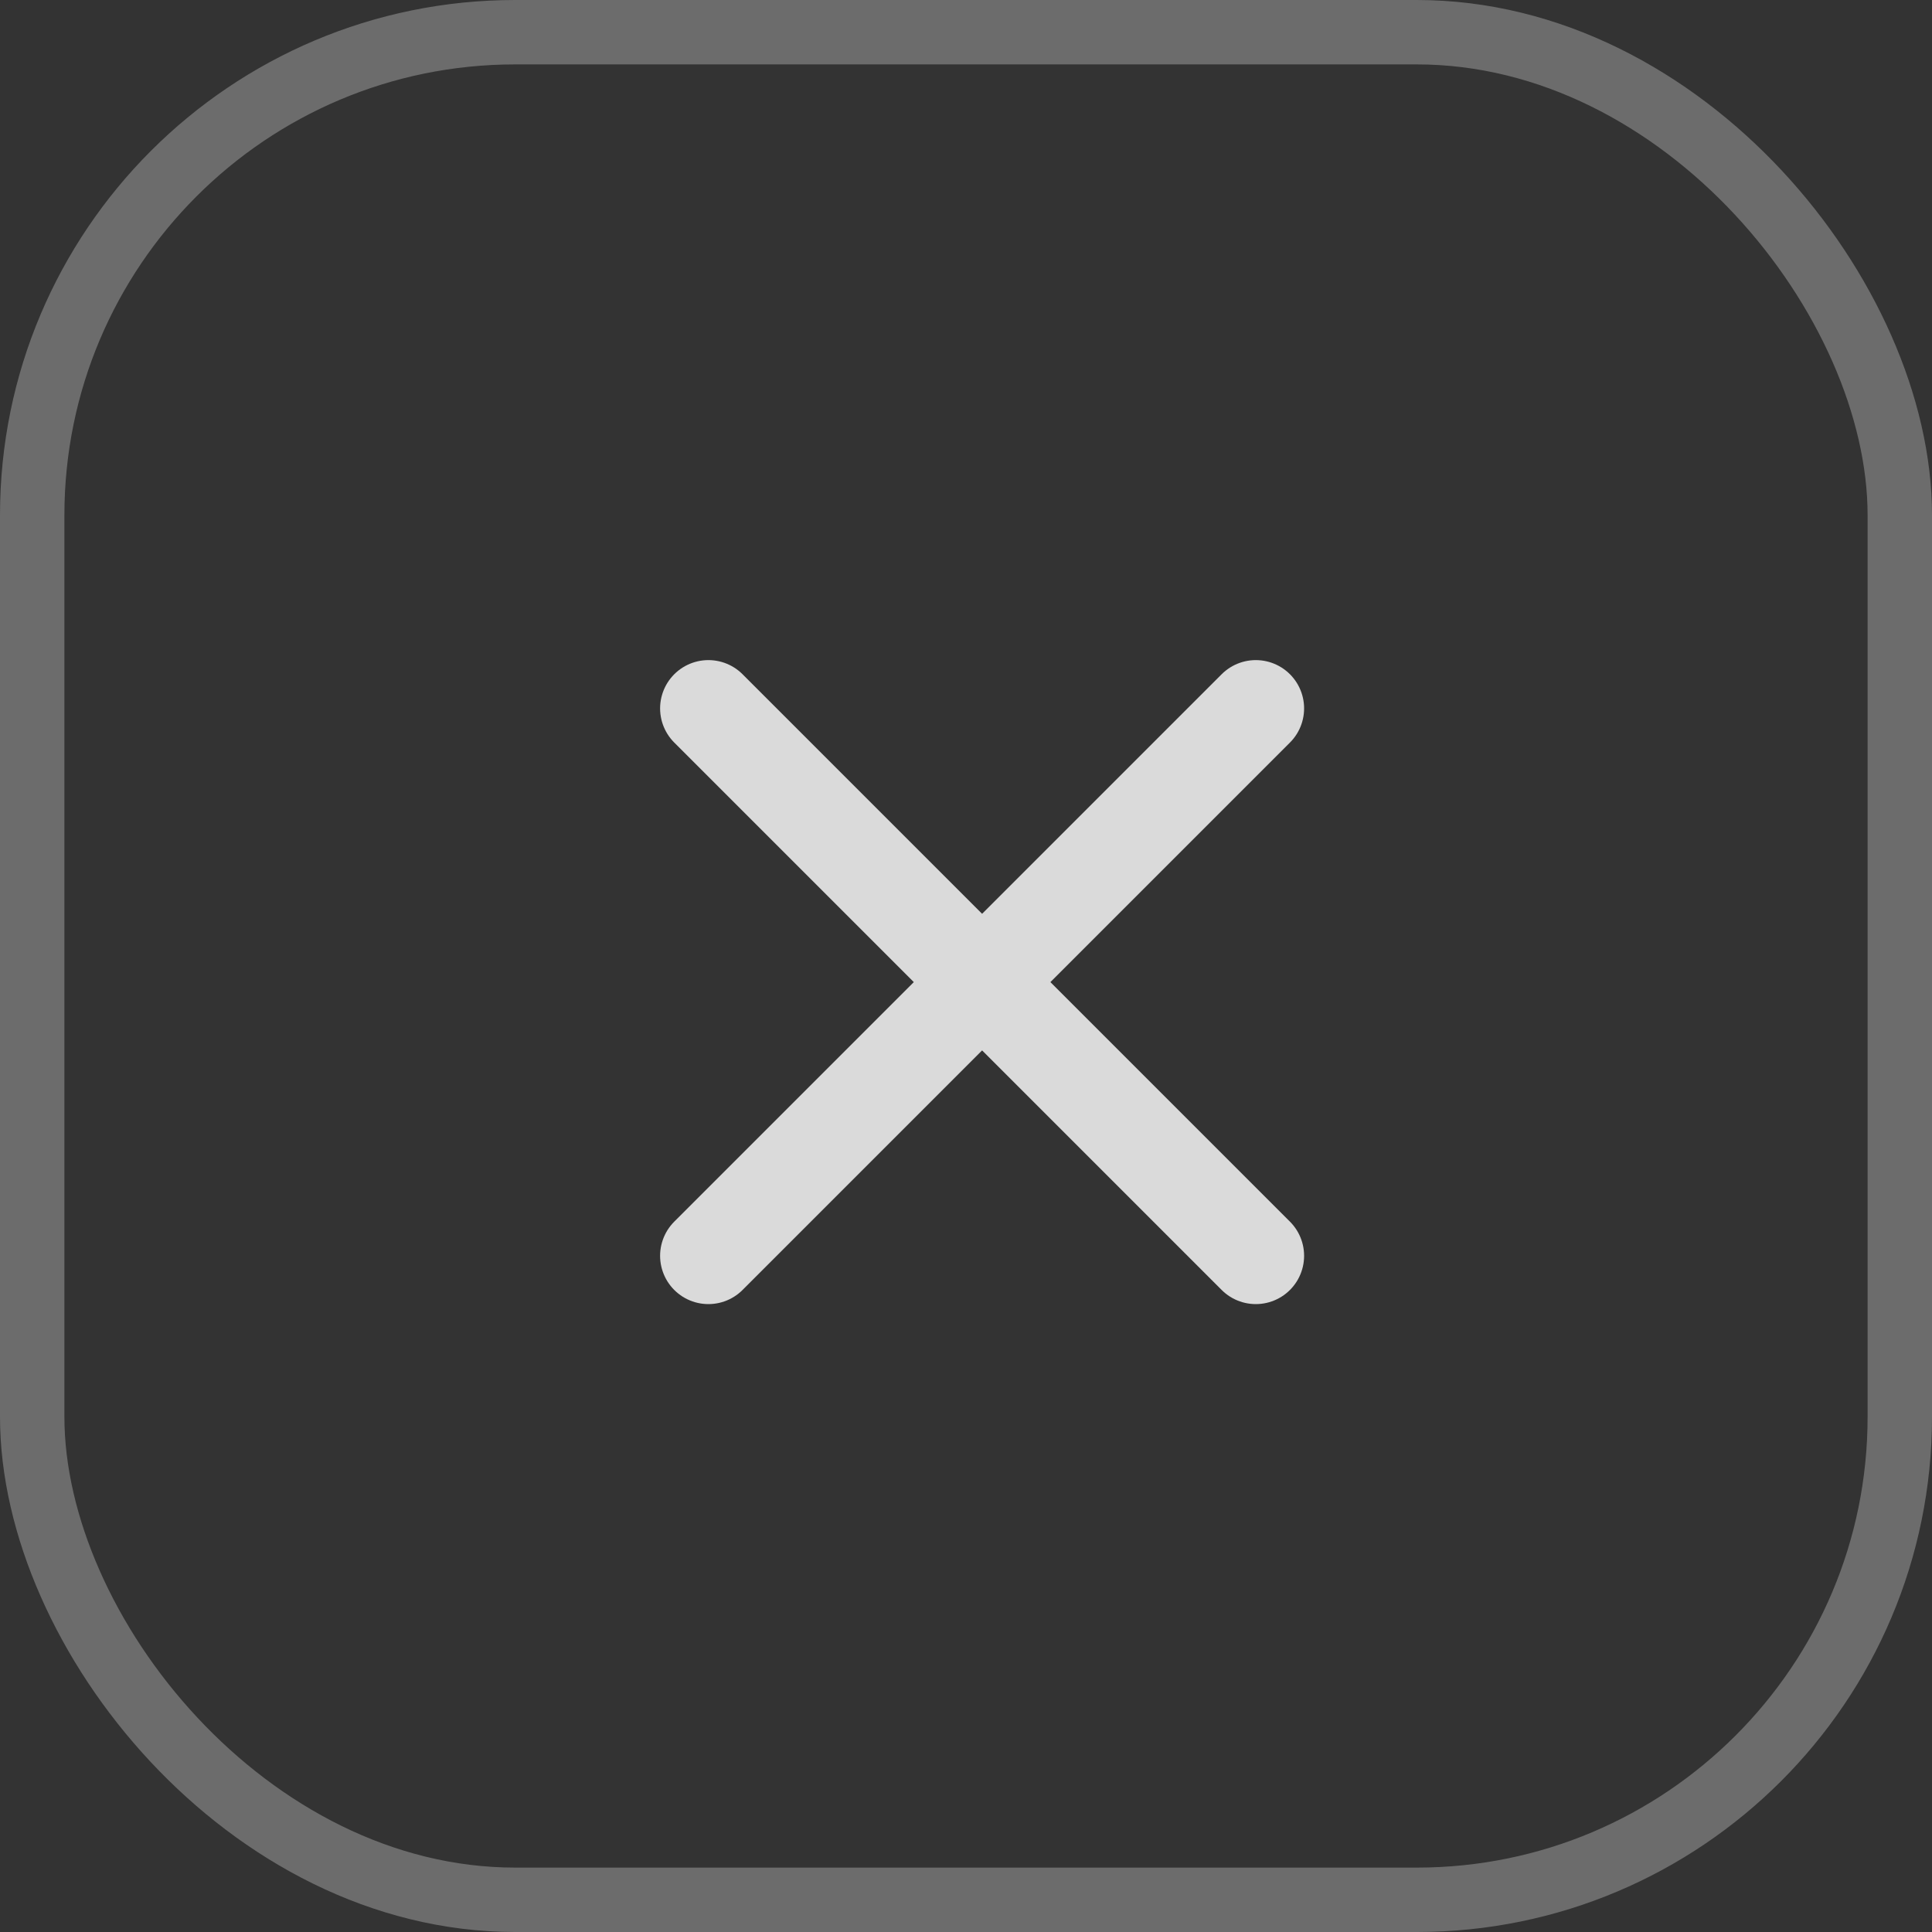 <svg width="30" height="30" viewBox="0 0 30 30" fill="none" xmlns="http://www.w3.org/2000/svg"><rect x="0" y="0" width="30" height="30" fill="#333333" stroke="none"/><rect x=".5" y=".5" width="29" height="29" rx="7.5" stroke="#E0E0E0" stroke-opacity=".33"/><path d="M19.5 11 11 19.5m8.5 0L11 11" stroke="#fff" stroke-opacity=".82" stroke-width="1.5" stroke-linecap="round"/></svg>